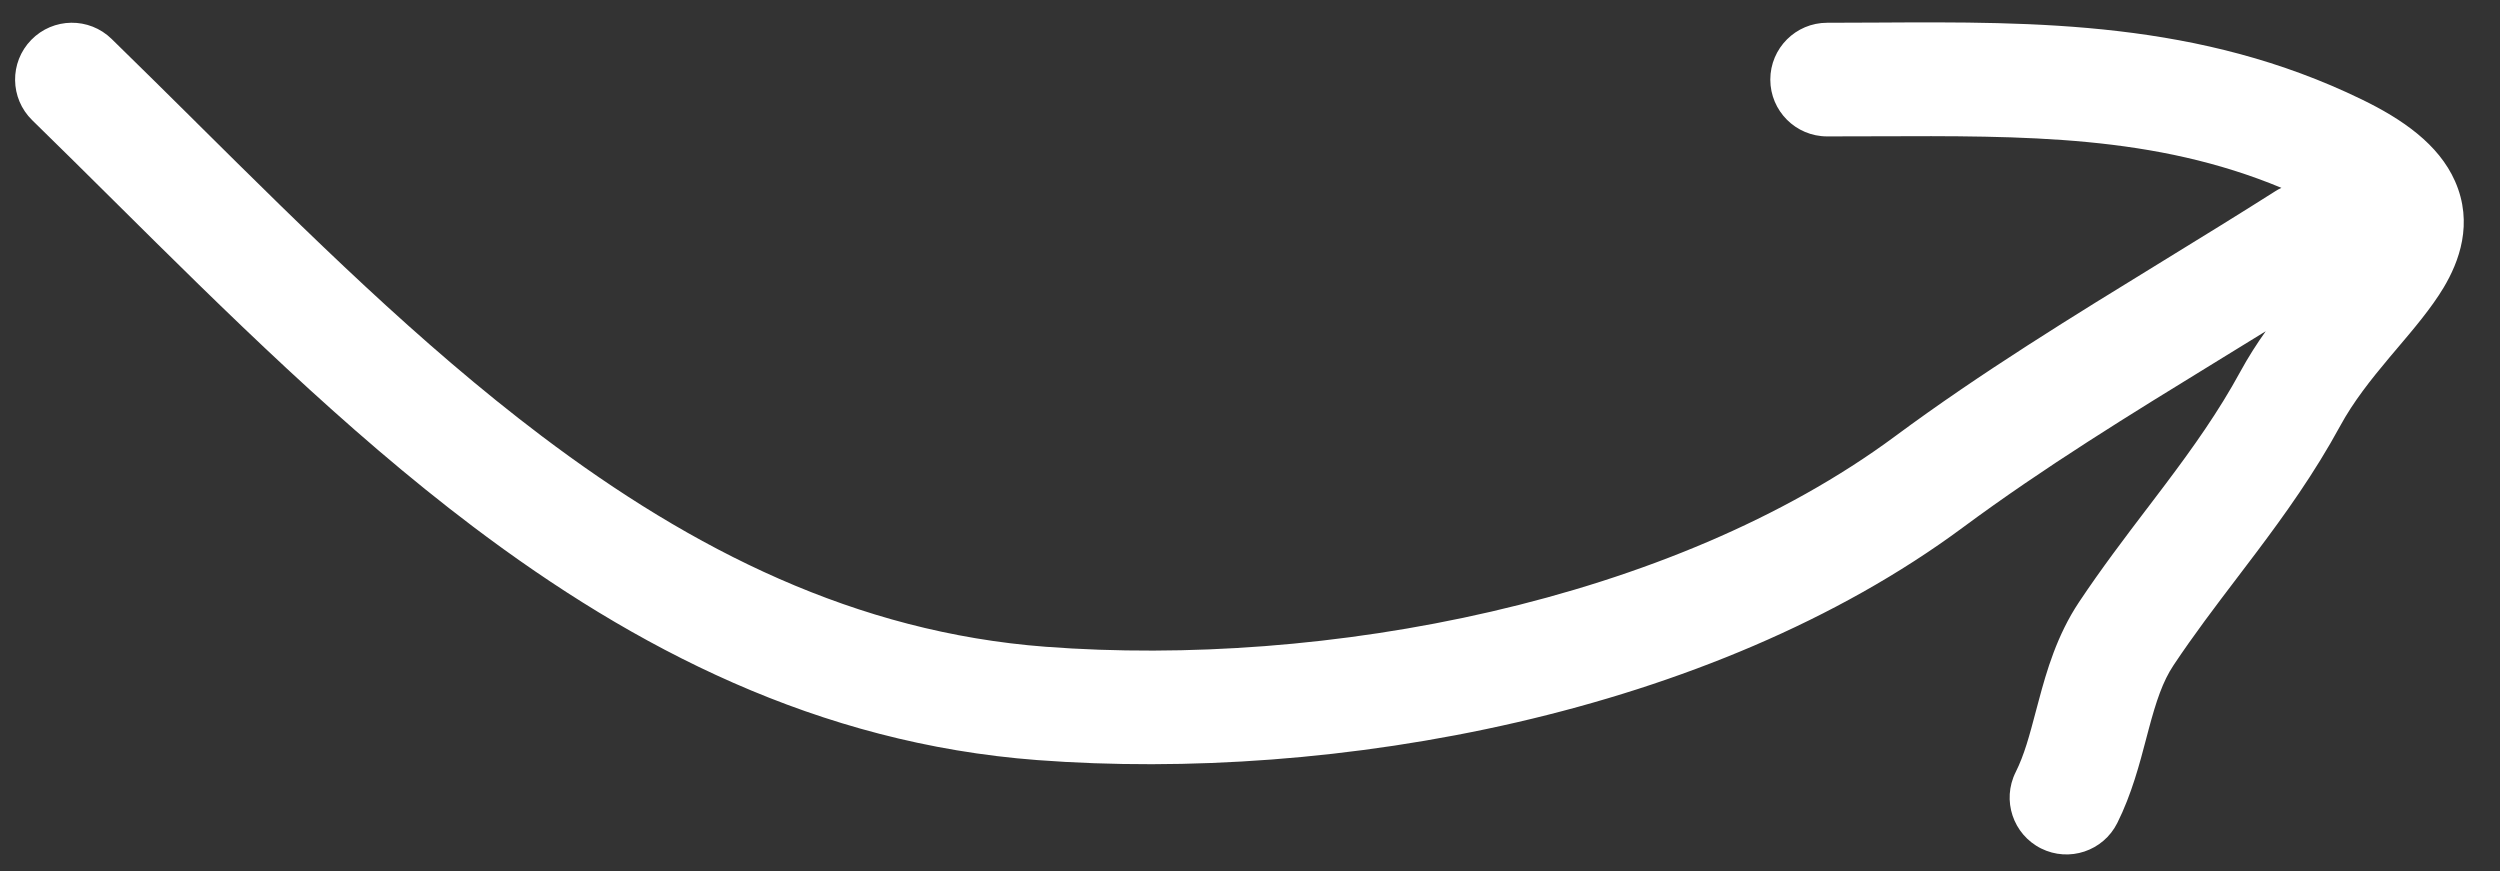 <svg width="66" height="23" viewBox="0 0 66 23" fill="none" xmlns="http://www.w3.org/2000/svg">
<rect x="0" y="0" width="66" height="23" fill="#333333" stroke="none"/>
<path fill-rule="evenodd" clip-rule="evenodd" d="M48.236 3.601C48.673 3.601 49.103 3.599 49.526 3.598C53.496 3.582 56.882 3.569 60.229 4.959C60.174 4.985 60.121 5.014 60.068 5.048C59.11 5.657 58.118 6.266 57.114 6.883C54.738 8.341 52.289 9.844 50.035 11.514C44.122 15.894 34.988 17.633 27.609 17.075C22.597 16.695 18.297 14.53 14.297 11.509C11.073 9.074 8.131 6.157 5.182 3.232L5.182 3.231C4.438 2.495 3.695 1.757 2.946 1.027C2.353 0.448 1.403 0.46 0.825 1.053C0.246 1.646 0.258 2.596 0.851 3.174C1.559 3.865 2.275 4.575 3 5.294L3 5.294L3 5.294C5.962 8.233 9.087 11.334 12.489 13.903C16.758 17.128 21.598 19.628 27.382 20.066C35.235 20.66 45.157 18.86 51.82 13.925C53.966 12.336 56.232 10.945 58.556 9.519C58.974 9.262 59.394 9.005 59.815 8.745C59.581 9.074 59.353 9.429 59.146 9.809C58.57 10.868 57.902 11.807 57.169 12.782C57.013 12.99 56.853 13.2 56.69 13.415L56.689 13.415L56.689 13.415C56.101 14.189 55.475 15.012 54.886 15.896C54.301 16.774 54.028 17.727 53.827 18.479C53.802 18.573 53.778 18.663 53.754 18.751C53.575 19.43 53.442 19.928 53.213 20.386C52.843 21.127 53.143 22.028 53.884 22.399C54.625 22.769 55.526 22.469 55.896 21.728C56.275 20.972 56.489 20.152 56.658 19.508L56.658 19.507C56.681 19.42 56.703 19.335 56.725 19.254C56.923 18.513 57.096 17.989 57.383 17.56C57.915 16.762 58.466 16.036 59.045 15.274C59.217 15.049 59.39 14.82 59.567 14.585C60.323 13.579 61.098 12.499 61.782 11.243C62.126 10.61 62.582 10.033 63.082 9.437C63.149 9.357 63.22 9.274 63.292 9.189C63.706 8.701 64.187 8.136 64.511 7.594C64.914 6.92 65.308 5.902 64.812 4.782C64.38 3.806 63.423 3.146 62.348 2.624C58.073 0.548 53.763 0.572 49.569 0.596C49.123 0.598 48.679 0.601 48.236 0.601C47.408 0.601 46.736 1.273 46.736 2.101C46.736 2.929 47.408 3.601 48.236 3.601Z" fill="white"/>
</svg>
